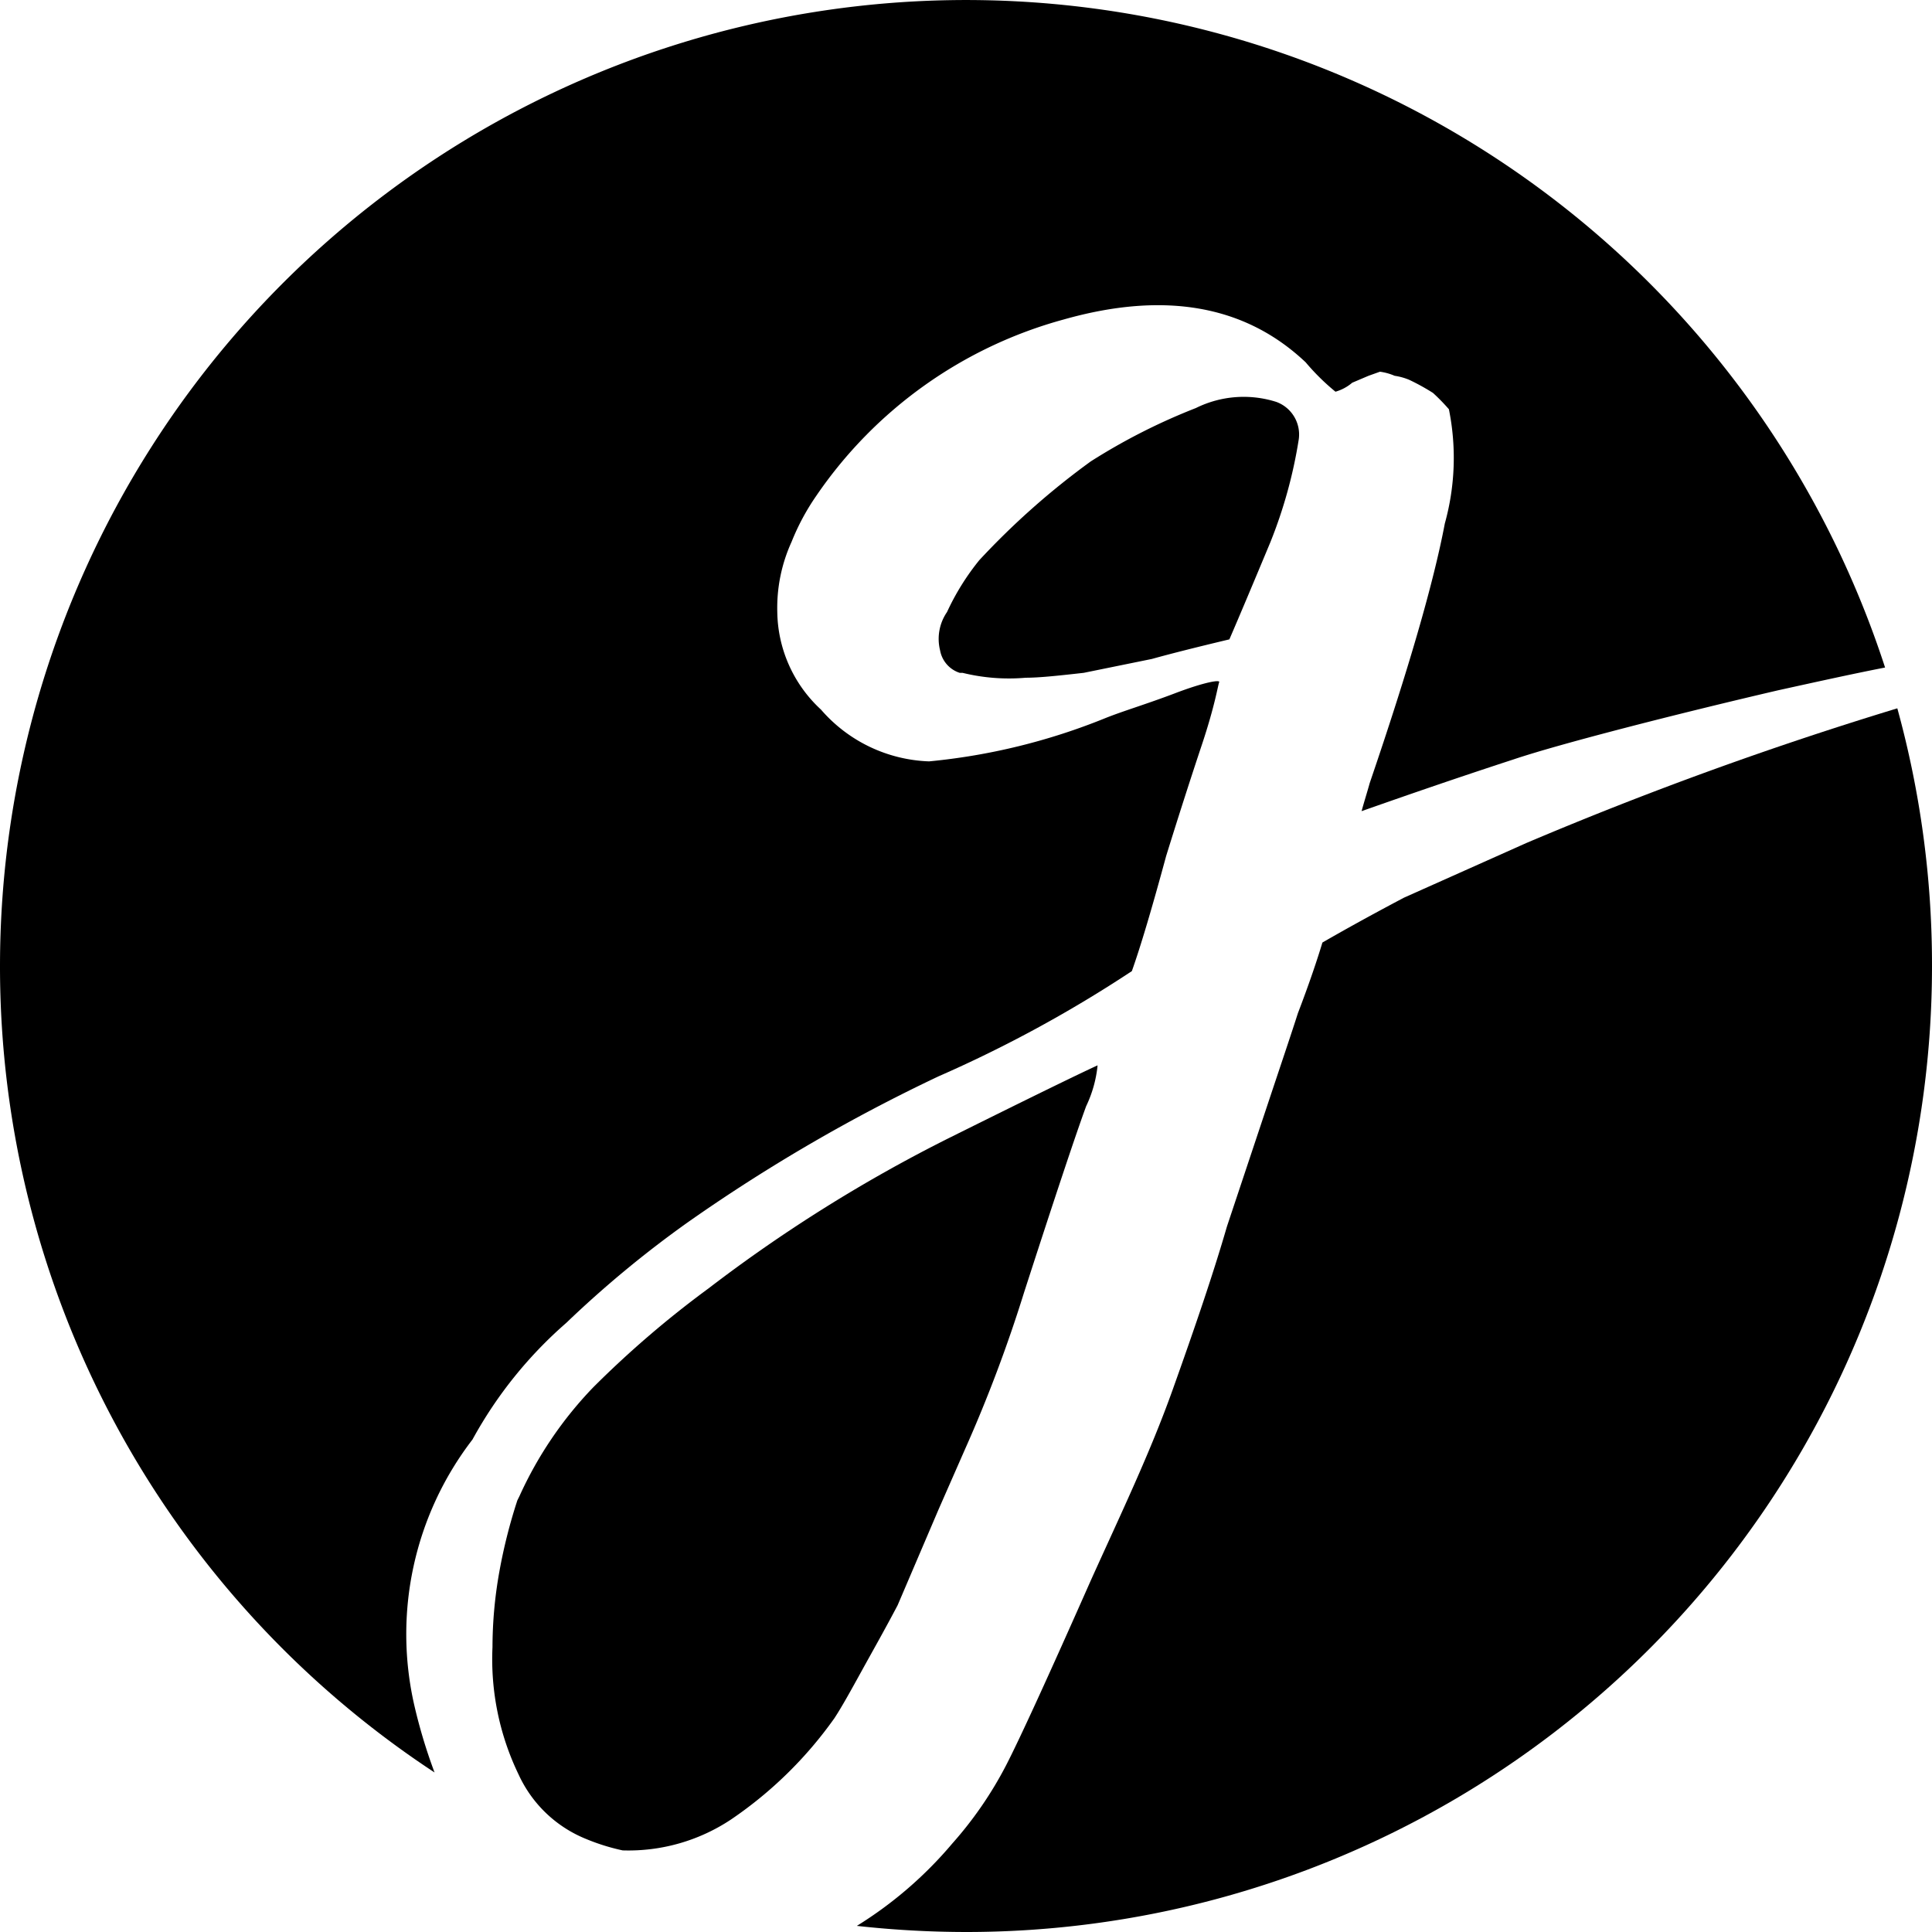 <svg xmlns="http://www.w3.org/2000/svg" viewBox="0 0 47.35 47.35">
  <title>Asset 23</title>
  <g>
    <path d="M29.31,10a14.9,14.9,0,0,0-2.58,1.31A18.71,18.71,0,0,0,24,13.73,6,6,0,0,0,23.21,15a1.16,1.16,0,0,0-.17.94.71.71,0,0,0,.48.55l.07,0a4.76,4.76,0,0,0,1.55.12c.33,0,.8-.05,1.42-.12l1.67-.34c.43-.12,1.06-.28,1.9-.48q.35-.81,1-2.37a11.57,11.57,0,0,0,.7-2.53.85.85,0,0,0-.55-.92A2.64,2.64,0,0,0,29.31,10Z"/>
    <path d="M10.16,41.82a7.82,7.82,0,0,1,1.42-6.54,10.42,10.42,0,0,1,2.3-2.86,26.43,26.43,0,0,1,3-2.48A41.73,41.73,0,0,1,23,26.38a31.49,31.49,0,0,0,4.74-2.58q.32-.9.84-2.82c.27-.87.56-1.78.88-2.74s.39-1.45.42-1.52-.37,0-1.08.27-1.26.43-1.71.61a15.36,15.36,0,0,1-4.32,1.06,3.67,3.67,0,0,1-2.65-1.27A3.31,3.31,0,0,1,19.05,15a3.9,3.9,0,0,1,.35-1.72A5.67,5.67,0,0,1,20,12.16a10.77,10.77,0,0,1,6.07-4.33Q29.78,6.78,32,8.88a5.52,5.52,0,0,0,.73.72,1.09,1.09,0,0,0,.41-.22l.4-.17.28-.1a1.36,1.36,0,0,1,.36.1,1.48,1.48,0,0,1,.36.1,5.39,5.39,0,0,1,.58.32,4.8,4.8,0,0,1,.39.4,6,6,0,0,1-.1,2.8Q35,15,33.57,19.19c-.07.25-.14.47-.2.69,1.05-.37,2.29-.8,3.73-1.27,1.13-.38,3.94-1.1,6.47-1.69,1-.22,1.86-.41,2.63-.56A23.68,23.68,0,0,0,0,23.68H0A23.64,23.64,0,0,0,10.65,43.44,13.13,13.13,0,0,1,10.16,41.82Z"/>
    <path d="M37.41,20.66l-3,1.34c-.89.47-1.55.84-2,1.1-.12.4-.32,1-.6,1.73-.15.47-.4,1.21-.74,2.23l-1,3c-.33,1.14-.78,2.46-1.33,4s-1.25,3-2,4.66q-1.58,3.57-2.08,4.54a9.36,9.36,0,0,1-1.32,1.92A9.8,9.8,0,0,1,21,47.2a24.43,24.43,0,0,0,2.7.15A23.67,23.67,0,0,0,47.35,23.68h0a23.66,23.66,0,0,0-.85-6.32A91.28,91.28,0,0,0,37.41,20.66Z"/>
    <path d="M22,39.34,23,37l.65-1.48a35,35,0,0,0,1.45-3.85c.76-2.35,1.27-3.88,1.52-4.56a3,3,0,0,0,.28-1c-.46.21-1.69.81-3.68,1.8a36.66,36.66,0,0,0-5.86,3.67A24.6,24.6,0,0,0,14.54,34a9.47,9.47,0,0,0-1.81,2.67l-.05.1a13,13,0,0,0-.44,1.74,10.55,10.55,0,0,0-.17,1.86,6.49,6.49,0,0,0,.64,3.12,3.09,3.09,0,0,0,1.63,1.57,5.16,5.16,0,0,0,.92.29,4.54,4.54,0,0,0,2.66-.76,9.94,9.94,0,0,0,2.53-2.48c.19-.29.41-.69.68-1.18S21.69,39.93,22,39.34Z"/>
  </g>
</svg>

